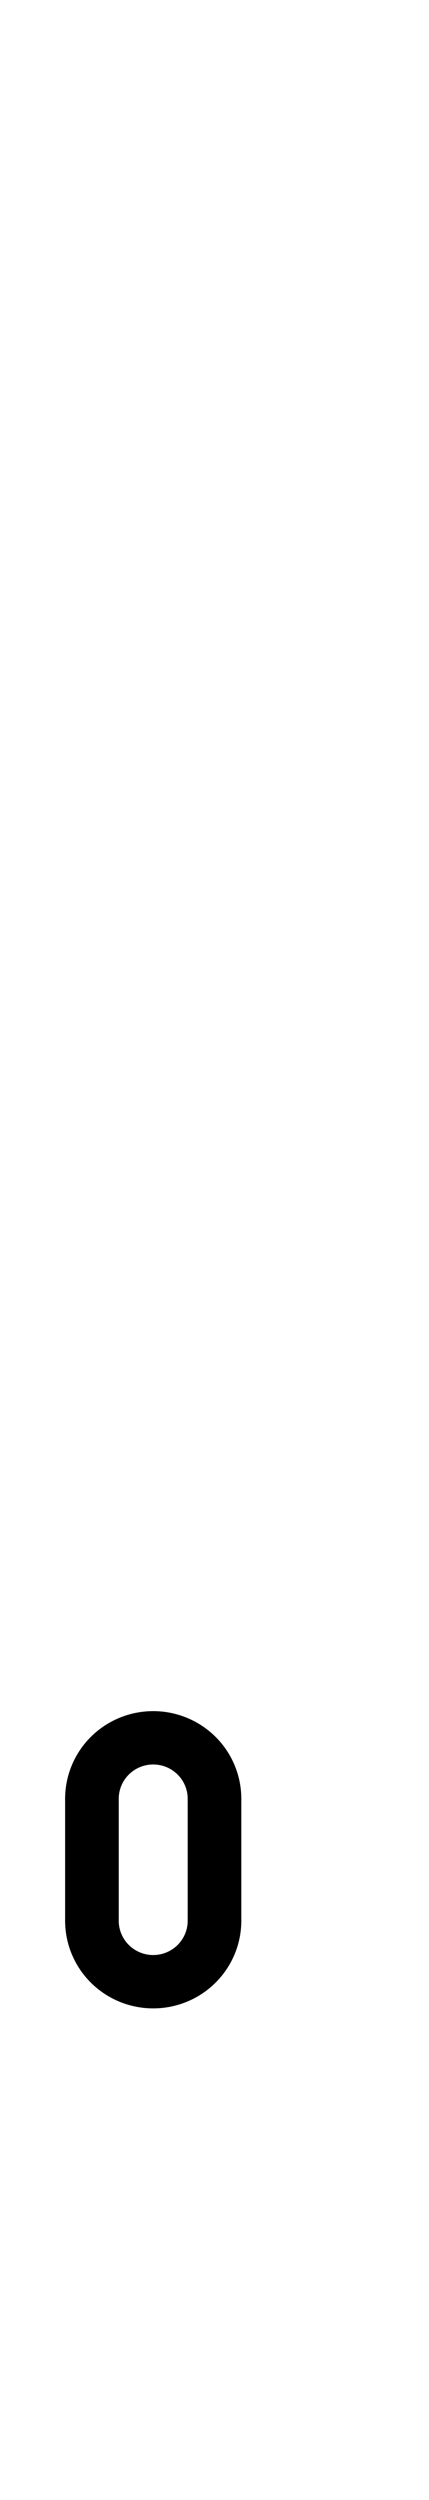 <?xml version="1.0" encoding="UTF-8" standalone="no"?>
<!DOCTYPE svg PUBLIC "-//W3C//DTD SVG 1.0//EN" "http://www.w3.org/TR/2001/REC-SVG-20010904/DTD/svg10.dtd">
<svg xmlns="http://www.w3.org/2000/svg" xmlns:xlink="http://www.w3.org/1999/xlink" fill-rule="evenodd" height="4.542in" preserveAspectRatio="none" stroke-linecap="round" viewBox="0 0 56 328" width="0.781in">
<style type="text/css">
.brush0 { fill: rgb(255,255,255); }
.pen0 { stroke: rgb(0,0,0); stroke-width: 1; stroke-linejoin: round; }
.font0 { font-size: 11px; font-family: "MS Sans Serif"; }
.pen1 { stroke: rgb(0,0,0); stroke-width: 7; stroke-linejoin: round; }
.brush1 { fill: none; }
.font1 { font-weight: bold; font-size: 16px; font-family: System, sans-serif; }
</style>
<g>
<path class="pen1" d="M 28.0,236.0 A 8.0,8.0 0 1 0 12.0,236.0" fill="none"/>
<path class="pen1" d="M 12.0,252.0 A 8.0,8.0 0 0 0 28.0,252.0" fill="none"/>
<line class="pen1" fill="none" x1="12" x2="12" y1="236" y2="252"/>
<line class="pen1" fill="none" x1="28" x2="28" y1="236" y2="252"/>
</g>
</svg>
